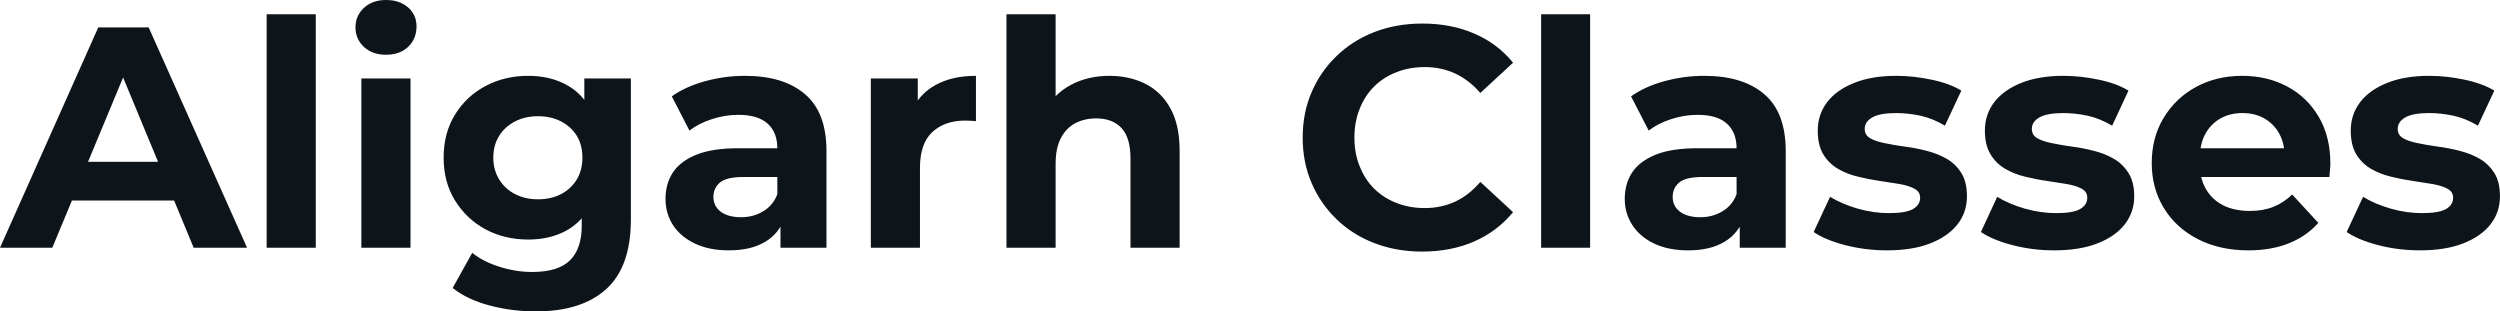 <svg fill="#0d141a" viewBox="0 0 182.643 22.747" height="100%" width="100%" xmlns="http://www.w3.org/2000/svg"><path preserveAspectRatio="none" d="M3.82 18.10L0 18.10L7.18 2.00L10.86 2.00L18.05 18.10L14.15 18.10L8.26 3.89L9.73 3.89L3.82 18.10ZM13.87 14.65L3.59 14.65L4.58 11.82L12.86 11.82L13.87 14.65ZM23.07 18.10L19.48 18.10L19.48 1.04L23.07 1.04L23.07 18.10ZM29.99 18.10L26.40 18.10L26.40 5.73L29.99 5.73L29.99 18.10ZM28.20 4.00L28.20 4.00Q27.21 4.00 26.59 3.43Q25.97 2.85 25.97 2.00L25.97 2.00Q25.97 1.15 26.59 0.57Q27.21 0 28.20 0L28.20 0Q29.19 0 29.81 0.54Q30.43 1.08 30.43 1.93L30.43 1.93Q30.43 2.83 29.82 3.42Q29.21 4.00 28.20 4.00ZM39.15 22.75L39.15 22.75Q37.40 22.75 35.78 22.32Q34.16 21.90 33.07 21.04L33.07 21.04L34.50 18.47Q35.28 19.11 36.49 19.49Q37.70 19.87 38.87 19.87L38.87 19.87Q40.78 19.87 41.64 19.02Q42.50 18.17 42.50 16.49L42.50 16.49L42.50 14.63L42.73 11.52L42.69 8.39L42.69 5.73L46.09 5.73L46.09 16.03Q46.09 19.48 44.30 21.11Q42.50 22.75 39.15 22.75ZM38.59 17.50L38.59 17.50Q36.87 17.50 35.48 16.76Q34.09 16.01 33.25 14.66Q32.41 13.32 32.41 11.52L32.41 11.52Q32.41 9.71 33.25 8.36Q34.09 7.01 35.48 6.28Q36.87 5.54 38.59 5.54L38.59 5.54Q40.16 5.54 41.35 6.18Q42.55 6.81 43.22 8.13Q43.88 9.45 43.88 11.52L43.88 11.52Q43.88 13.57 43.22 14.89Q42.55 16.21 41.35 16.86Q40.16 17.50 38.59 17.50ZM39.31 14.56L39.31 14.56Q40.25 14.56 40.99 14.18Q41.72 13.80 42.14 13.11Q42.55 12.42 42.55 11.52L42.55 11.52Q42.55 10.60 42.14 9.92Q41.72 9.25 40.99 8.87Q40.25 8.49 39.31 8.49L39.31 8.49Q38.36 8.49 37.63 8.87Q36.89 9.25 36.47 9.92Q36.04 10.60 36.04 11.52L36.04 11.52Q36.04 12.42 36.47 13.11Q36.89 13.80 37.63 14.18Q38.36 14.56 39.31 14.56ZM60.38 18.10L57.02 18.10L57.02 15.69L56.79 15.16L56.79 10.83Q56.79 9.68 56.09 9.04Q55.38 8.39 53.94 8.39L53.94 8.39Q52.95 8.39 51.99 8.71Q51.04 9.02 50.37 9.54L50.37 9.54L49.08 7.04Q50.09 6.32 51.52 5.93Q52.95 5.54 54.42 5.54L54.42 5.54Q57.25 5.54 58.81 6.88Q60.38 8.21 60.38 11.04L60.38 11.04L60.38 18.10ZM53.25 18.29L53.25 18.29Q51.80 18.29 50.76 17.79Q49.73 17.30 49.17 16.45Q48.62 15.59 48.62 14.54L48.62 14.54Q48.62 13.43 49.16 12.60Q49.70 11.78 50.88 11.30Q52.05 10.83 53.94 10.83L53.94 10.83L57.22 10.83L57.22 12.93L54.33 12.93Q53.06 12.93 52.59 13.34Q52.12 13.75 52.12 14.38L52.12 14.38Q52.12 15.06 52.66 15.47Q53.20 15.87 54.14 15.87L54.14 15.87Q55.04 15.87 55.75 15.44Q56.47 15.02 56.79 14.19L56.79 14.19L57.34 15.85Q56.95 17.04 55.91 17.66Q54.88 18.29 53.25 18.29ZM67.21 18.10L63.62 18.10L63.62 5.73L67.05 5.73L67.05 9.22L66.56 8.21Q67.11 6.90 68.33 6.22Q69.55 5.54 71.30 5.54L71.30 5.54L71.30 8.85Q71.07 8.83 70.89 8.82Q70.70 8.81 70.50 8.81L70.50 8.81Q69.02 8.81 68.11 9.65Q67.21 10.49 67.21 12.26L67.21 12.26L67.21 18.10ZM77.12 18.10L73.53 18.10L73.53 1.04L77.12 1.04L77.12 9.15L76.31 8.12Q76.98 6.88 78.22 6.21Q79.47 5.54 81.05 5.54L81.05 5.54Q82.52 5.54 83.69 6.13Q84.85 6.72 85.51 7.92Q86.18 9.13 86.18 11.02L86.18 11.02L86.18 18.10L82.59 18.10L82.59 11.57Q82.59 10.07 81.94 9.36Q81.28 8.65 80.09 8.65L80.09 8.65Q79.23 8.65 78.56 9.00Q77.88 9.36 77.50 10.10Q77.12 10.83 77.12 11.98L77.12 11.98L77.12 18.10ZM103.89 18.38L103.89 18.38Q102.03 18.38 100.43 17.77Q98.83 17.16 97.66 16.03Q96.48 14.90 95.83 13.39Q95.17 11.87 95.17 10.05L95.17 10.05Q95.17 8.23 95.83 6.72Q96.48 5.20 97.67 4.07Q98.85 2.94 100.44 2.33Q102.03 1.72 103.91 1.72L103.91 1.72Q106.01 1.72 107.70 2.45Q109.39 3.17 110.54 4.58L110.54 4.58L108.15 6.79Q107.32 5.84 106.31 5.37Q105.29 4.90 104.10 4.90L104.10 4.90Q102.97 4.90 102.03 5.27Q101.09 5.63 100.39 6.32Q99.70 7.01 99.33 7.96Q98.95 8.90 98.95 10.05L98.95 10.05Q98.95 11.20 99.33 12.14Q99.70 13.09 100.39 13.78Q101.09 14.47 102.03 14.83Q102.97 15.20 104.10 15.20L104.10 15.20Q105.29 15.20 106.31 14.73Q107.32 14.26 108.15 13.29L108.15 13.29L110.54 15.50Q109.39 16.90 107.70 17.64Q106.01 18.38 103.89 18.38ZM116.17 18.10L112.59 18.10L112.59 1.04L116.17 1.04L116.17 18.10ZM130.46 18.10L127.10 18.10L127.10 15.69L126.87 15.16L126.87 10.83Q126.87 9.68 126.17 9.04Q125.47 8.39 124.02 8.39L124.02 8.39Q123.03 8.39 122.07 8.71Q121.12 9.02 120.45 9.54L120.45 9.54L119.16 7.04Q120.17 6.32 121.60 5.93Q123.03 5.54 124.50 5.54L124.50 5.54Q127.33 5.54 128.89 6.88Q130.46 8.21 130.46 11.04L130.46 11.04L130.46 18.10ZM123.33 18.29L123.33 18.29Q121.88 18.29 120.84 17.79Q119.81 17.30 119.26 16.45Q118.70 15.59 118.70 14.54L118.70 14.54Q118.70 13.43 119.24 12.60Q119.78 11.78 120.96 11.30Q122.13 10.83 124.02 10.83L124.02 10.83L127.31 10.83L127.31 12.93L124.41 12.93Q123.14 12.93 122.67 13.34Q122.20 13.75 122.20 14.38L122.20 14.38Q122.20 15.06 122.74 15.47Q123.28 15.87 124.22 15.87L124.22 15.87Q125.12 15.87 125.83 15.44Q126.55 15.02 126.87 14.19L126.87 14.19L127.42 15.85Q127.03 17.04 125.99 17.66Q124.96 18.29 123.33 18.29ZM137.86 18.29L137.86 18.29Q136.28 18.29 134.81 17.91Q133.35 17.53 132.50 16.95L132.50 16.95L133.70 14.38Q134.55 14.90 135.71 15.24Q136.87 15.57 138 15.57L138 15.57Q139.24 15.57 139.76 15.27Q140.28 14.97 140.28 14.44L140.28 14.44Q140.28 14.01 139.87 13.79Q139.47 13.57 138.81 13.45Q138.14 13.34 137.34 13.22Q136.55 13.11 135.75 12.91Q134.94 12.72 134.27 12.33Q133.61 11.94 133.20 11.27Q132.80 10.60 132.80 9.54L132.80 9.54Q132.80 8.37 133.48 7.47Q134.16 6.58 135.45 6.06Q136.74 5.54 138.53 5.54L138.53 5.54Q139.79 5.54 141.11 5.82Q142.42 6.09 143.29 6.62L143.29 6.62L142.09 9.18Q141.20 8.65 140.29 8.45Q139.38 8.26 138.53 8.26L138.53 8.26Q137.33 8.26 136.78 8.58Q136.23 8.90 136.23 9.41L136.23 9.41Q136.23 9.87 136.63 10.10Q137.03 10.33 137.70 10.46Q138.37 10.60 139.16 10.71Q139.96 10.81 140.76 11.02Q141.56 11.22 142.22 11.60Q142.88 11.98 143.29 12.64Q143.70 13.29 143.70 14.35L143.70 14.35Q143.70 15.50 143.01 16.39Q142.32 17.27 141.02 17.78Q139.72 18.29 137.86 18.29ZM150.07 18.29L150.07 18.29Q148.49 18.29 147.03 17.91Q145.57 17.53 144.72 16.95L144.72 16.95L145.91 14.38Q146.76 14.90 147.92 15.24Q149.09 15.57 150.21 15.57L150.21 15.57Q151.46 15.57 151.97 15.27Q152.49 14.97 152.49 14.44L152.49 14.44Q152.49 14.01 152.09 13.79Q151.69 13.57 151.02 13.45Q150.35 13.34 149.56 13.22Q148.76 13.11 147.96 12.91Q147.15 12.72 146.49 12.33Q145.82 11.94 145.42 11.27Q145.01 10.60 145.01 9.54L145.01 9.54Q145.01 8.37 145.69 7.47Q146.37 6.58 147.66 6.06Q148.95 5.54 150.74 5.54L150.74 5.54Q152.01 5.54 153.32 5.82Q154.63 6.09 155.50 6.62L155.50 6.62L154.31 9.18Q153.41 8.65 152.50 8.45Q151.59 8.26 150.74 8.26L150.74 8.26Q149.55 8.26 148.99 8.58Q148.44 8.90 148.44 9.41L148.44 9.41Q148.44 9.87 148.84 10.10Q149.25 10.33 149.91 10.46Q150.58 10.60 151.37 10.71Q152.17 10.81 152.97 11.02Q153.78 11.22 154.43 11.60Q155.09 11.98 155.50 12.64Q155.92 13.29 155.92 14.35L155.92 14.35Q155.92 15.50 155.23 16.39Q154.54 17.27 153.24 17.78Q151.94 18.29 150.07 18.29ZM164.27 18.29L164.27 18.29Q162.15 18.29 160.55 17.46Q158.95 16.63 158.08 15.19Q157.20 13.75 157.20 11.91L157.20 11.91Q157.20 10.05 158.07 8.61Q158.93 7.18 160.42 6.36Q161.92 5.54 163.81 5.54L163.81 5.54Q165.62 5.54 167.08 6.31Q168.54 7.08 169.39 8.52Q170.25 9.96 170.25 11.96L170.25 11.96Q170.25 12.17 170.22 12.43Q170.20 12.70 170.18 12.93L170.18 12.93L160.13 12.93L160.13 10.83L168.29 10.83L166.91 11.45Q166.91 10.49 166.52 9.77Q166.13 9.06 165.44 8.66Q164.75 8.26 163.83 8.26L163.83 8.26Q162.91 8.26 162.21 8.66Q161.51 9.06 161.11 9.79Q160.72 10.51 160.72 11.50L160.72 11.50L160.72 12.05Q160.72 13.06 161.17 13.83Q161.62 14.60 162.44 15.01Q163.25 15.41 164.36 15.41L164.36 15.41Q165.35 15.41 166.09 15.11Q166.84 14.81 167.46 14.21L167.46 14.21L169.37 16.28Q168.52 17.25 167.23 17.77Q165.94 18.29 164.27 18.29ZM176.80 18.29L176.80 18.29Q175.21 18.29 173.75 17.91Q172.29 17.53 171.44 16.95L171.44 16.95L172.64 14.38Q173.49 14.90 174.65 15.24Q175.81 15.57 176.94 15.57L176.94 15.57Q178.18 15.57 178.70 15.27Q179.22 14.97 179.22 14.44L179.22 14.44Q179.22 14.01 178.81 13.79Q178.41 13.57 177.74 13.45Q177.08 13.34 176.28 13.22Q175.49 13.11 174.69 12.91Q173.88 12.72 173.21 12.33Q172.55 11.94 172.14 11.27Q171.74 10.60 171.74 9.54L171.74 9.54Q171.74 8.37 172.42 7.47Q173.10 6.58 174.39 6.06Q175.67 5.54 177.47 5.54L177.47 5.54Q178.73 5.54 180.04 5.82Q181.35 6.09 182.23 6.62L182.23 6.62L181.03 9.18Q180.14 8.65 179.23 8.45Q178.32 8.26 177.47 8.26L177.47 8.26Q176.27 8.26 175.72 8.58Q175.17 8.90 175.17 9.41L175.17 9.41Q175.17 9.87 175.57 10.10Q175.97 10.33 176.64 10.46Q177.31 10.60 178.10 10.71Q178.89 10.81 179.70 11.02Q180.50 11.22 181.16 11.60Q181.81 11.98 182.23 12.64Q182.64 13.29 182.64 14.35L182.64 14.35Q182.64 15.50 181.95 16.39Q181.26 17.27 179.96 17.78Q178.66 18.29 176.80 18.29Z"></path></svg>